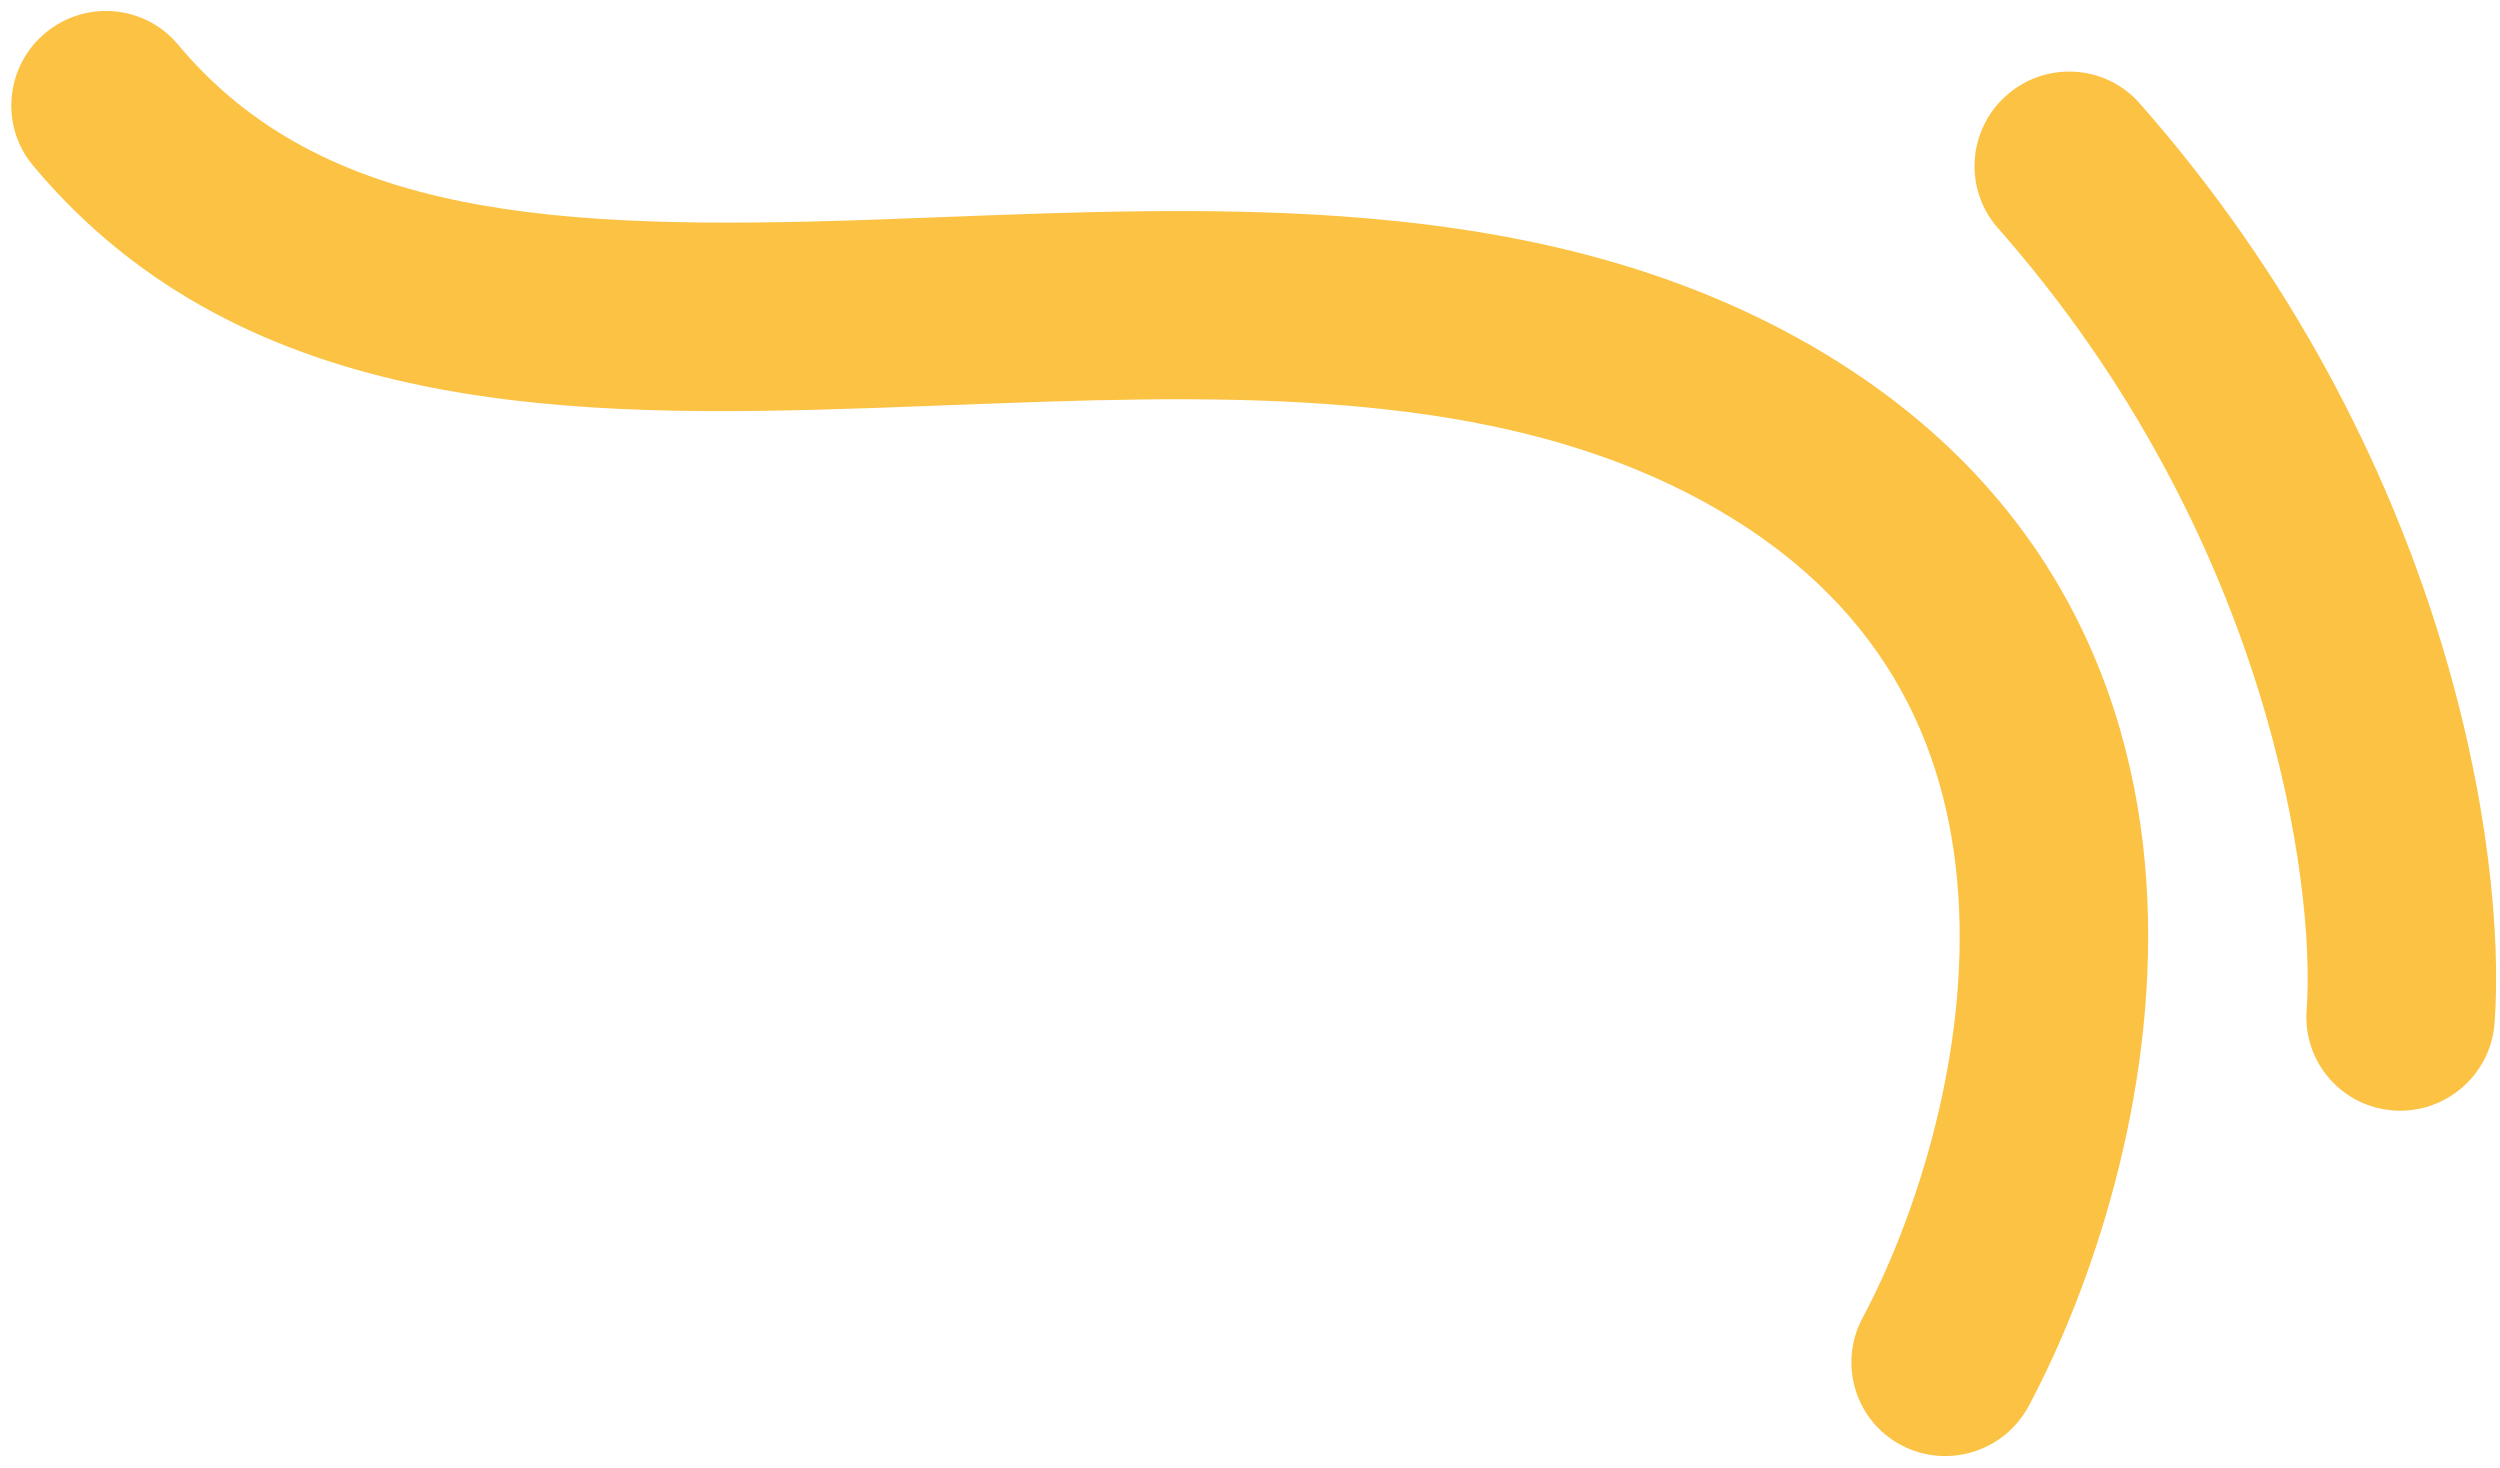 <svg width="189" height="111" viewBox="0 0 189 111" fill="none" xmlns="http://www.w3.org/2000/svg">
<path fill-rule="evenodd" clip-rule="evenodd" d="M151.041 17.241C171.676 40.664 175.072 67.025 174.38 76.362C174.089 80.282 177.035 83.68 180.959 83.951C184.883 84.223 188.299 81.265 188.59 77.345C189.532 64.636 185.182 34.401 161.759 7.813C159.166 4.87 154.665 4.594 151.705 7.198C148.746 9.801 148.448 14.298 151.041 17.241ZM148.109 68.769C148.613 80.588 144.645 92.454 140.809 99.637C138.953 103.111 140.262 107.416 143.732 109.252C147.202 111.088 151.519 109.761 153.374 106.287C158.08 97.474 162.984 83.078 162.345 68.095C161.689 52.727 155.123 36.613 136.894 26.114C125.771 19.708 113.521 17.216 101.444 16.355C91.369 15.636 80.968 16.037 71.216 16.413C69.38 16.484 67.568 16.554 65.784 16.616C42.145 17.43 24.428 16.502 13.459 3.371C10.944 0.361 6.452 -0.032 3.426 2.494C0.4 5.019 -0.015 9.507 2.499 12.517C18.537 31.715 43.783 31.61 66.208 30.837C68.113 30.771 70.008 30.699 71.893 30.627C81.655 30.253 91.139 29.89 100.361 30.548C111.259 31.326 121.152 33.509 129.731 38.45C143.026 46.106 147.621 57.334 148.109 68.769Z" fill="#FBC243"/>
</svg>
